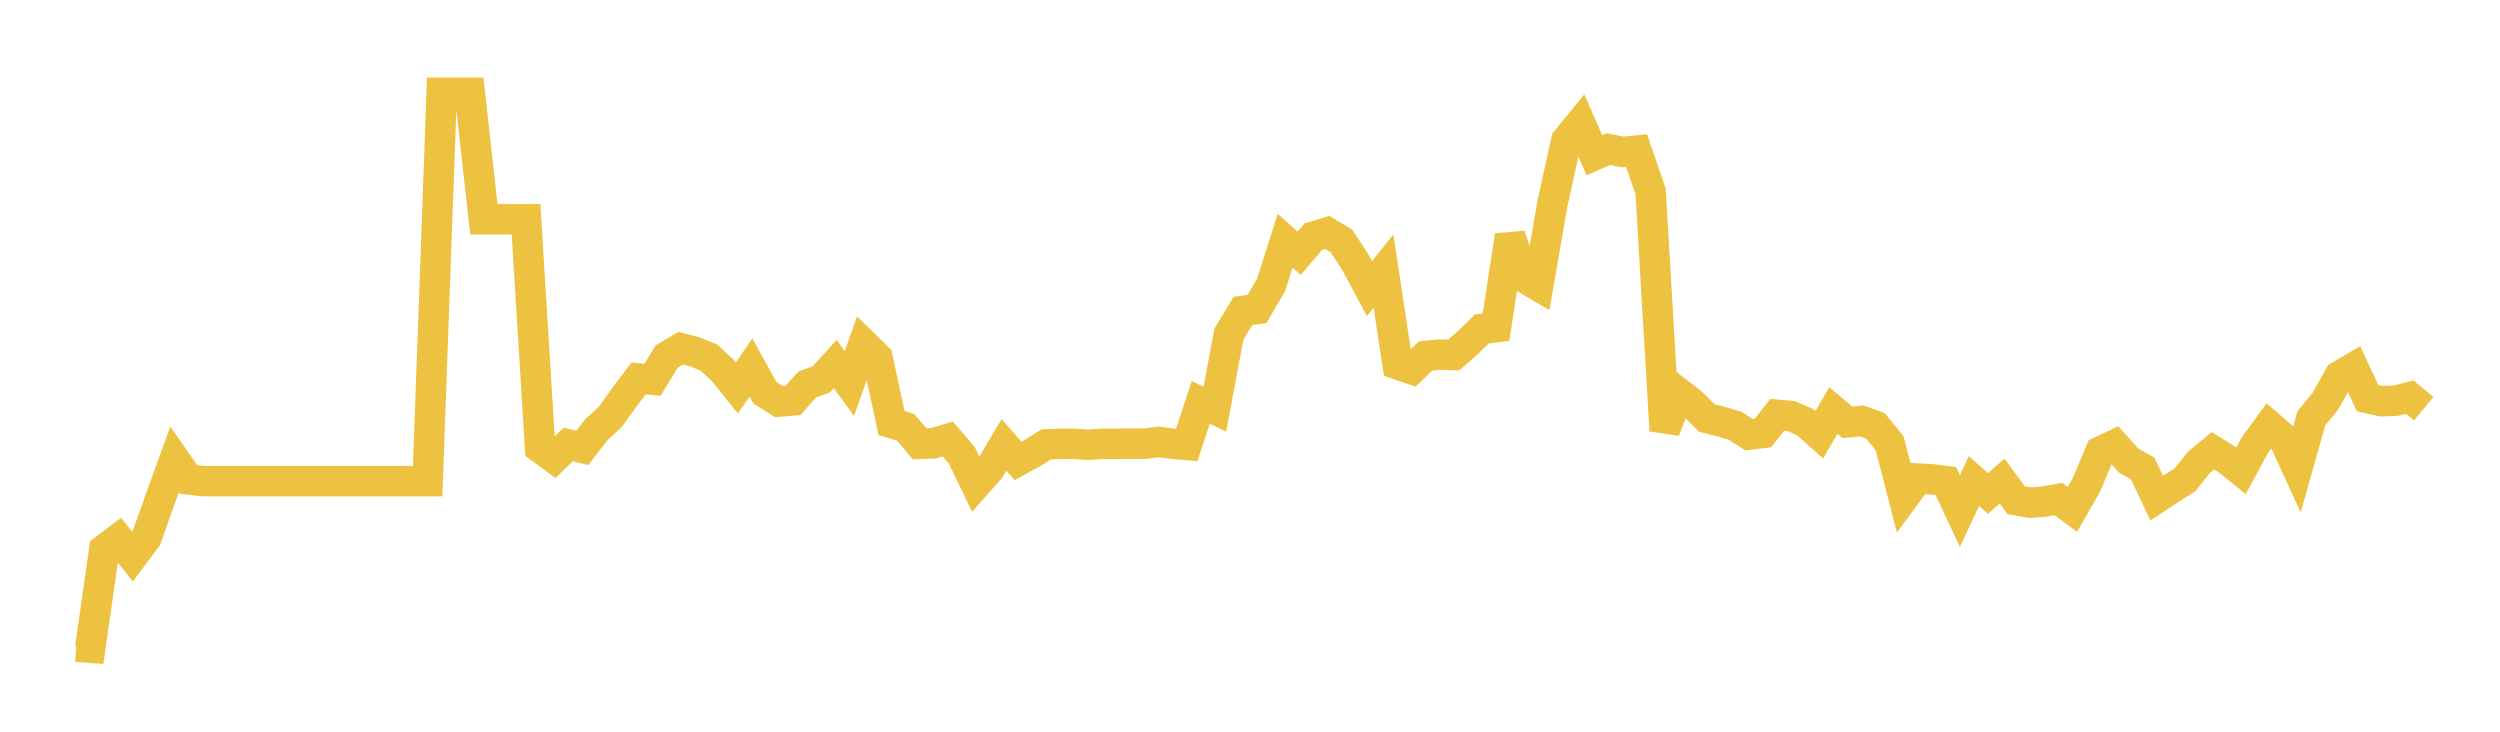 <svg width="164" height="48" xmlns="http://www.w3.org/2000/svg" xmlns:xlink="http://www.w3.org/1999/xlink"><path fill="none" stroke="rgb(237,194,64)" stroke-width="2" d="M5,42.424L5.922,42.491L6.844,36.043L7.766,35.35L8.689,36.506L9.611,35.276L10.533,32.67L11.455,30.132L12.377,31.452L13.299,31.559L14.222,31.559L15.144,31.559L16.066,31.559L16.988,31.559L17.91,31.559L18.832,31.559L19.754,31.559L20.677,31.559L21.599,31.559L22.521,31.559L23.443,31.559L24.365,31.559L25.287,31.559L26.21,31.559L27.132,31.559L28.054,31.559L28.976,6.085L29.898,6.085L30.82,6.085L31.743,14.387L32.665,14.387L33.587,14.387L34.509,14.387L35.431,29.38L36.353,30.054L37.275,29.158L38.198,29.382L39.12,28.189L40.042,27.339L40.964,26.054L41.886,24.826L42.808,24.912L43.731,23.391L44.653,22.84L45.575,23.081L46.497,23.454L47.419,24.309L48.341,25.451L49.263,24.102L50.186,25.767L51.108,26.346L52.03,26.266L52.952,25.227L53.874,24.889L54.796,23.879L55.719,25.157L56.641,22.562L57.563,23.465L58.485,27.751L59.407,28.029L60.329,29.116L61.251,29.077L62.174,28.794L63.096,29.87L64.018,31.784L64.94,30.742L65.862,29.184L66.784,30.238L67.707,29.734L68.629,29.15L69.551,29.116L70.473,29.116L71.395,29.179L72.317,29.111L73.24,29.111L74.162,29.105L75.084,29.105L76.006,28.992L76.928,29.111L77.85,29.19L78.772,26.392L79.695,26.84L80.617,21.912L81.539,20.395L82.461,20.27L83.383,18.695L84.305,15.796L85.228,16.611L86.15,15.524L87.072,15.246L87.994,15.801L88.916,17.212L89.838,18.933L90.76,17.784L91.683,23.903L92.605,24.223L93.527,23.347L94.449,23.262L95.371,23.29L96.293,22.47L97.216,21.577L98.138,21.464L99.06,15.453L99.982,18.206L100.904,18.751L101.826,13.43L102.749,9.216L103.671,8.087L104.593,10.183L105.515,9.778L106.437,9.969L107.359,9.879L108.281,12.571L109.204,28.246L110.126,25.776L111.048,26.497L111.97,27.421L112.892,27.657L113.814,27.927L114.737,28.516L115.659,28.4L116.581,27.212L117.503,27.294L118.425,27.696L119.347,28.516L120.269,26.931L121.192,27.707L122.114,27.613L123.036,27.943L123.958,29.077L124.88,32.647L125.802,31.393L126.725,31.442L127.647,31.558L128.569,33.522L129.491,31.558L130.413,32.372L131.335,31.558L132.257,32.812L133.18,32.977L134.102,32.906L135.024,32.735L135.946,33.417L136.868,31.811L137.79,29.621L138.713,29.181L139.635,30.21L140.557,30.727L141.479,32.674L142.401,32.069L143.323,31.486L144.246,30.336L145.168,29.572L146.09,30.144L147.012,30.881L147.934,29.181L148.856,27.921L149.778,28.714L150.701,30.727L151.623,27.448L152.545,26.321L153.467,24.665L154.389,24.126L155.311,26.117L156.234,26.321L157.156,26.288L158.078,26.051L159,26.81"></path></svg>